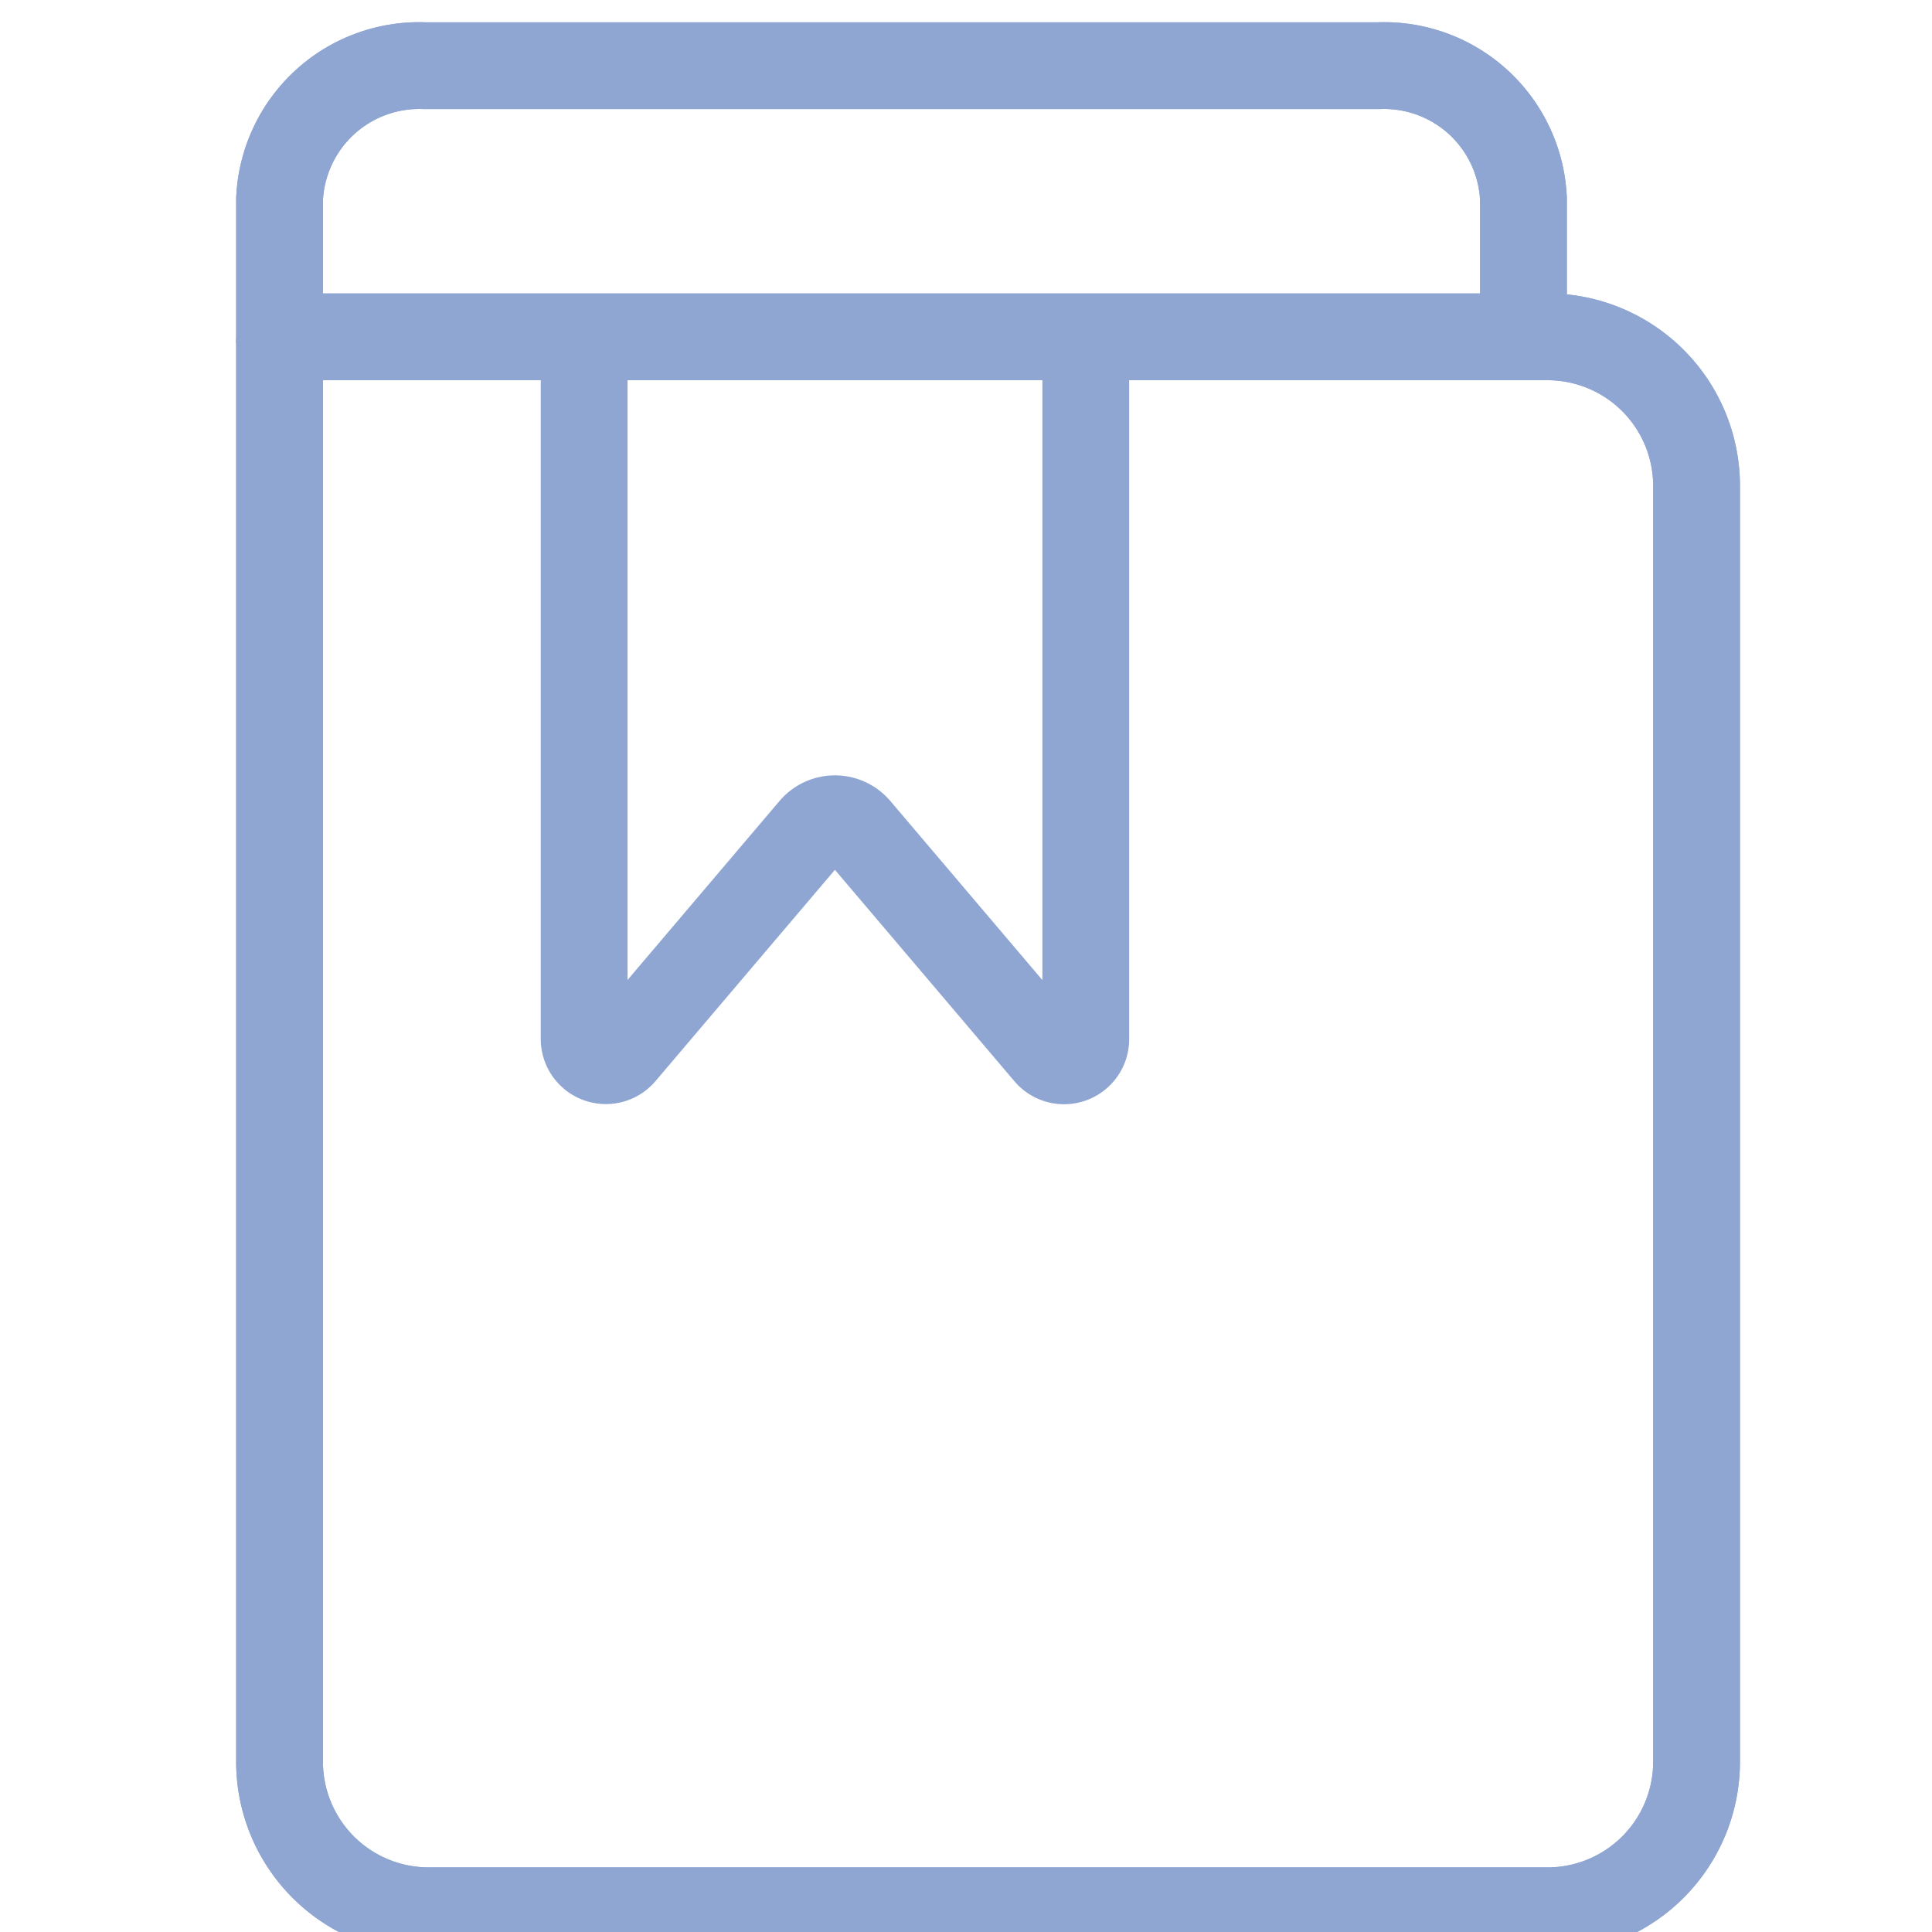 <svg xmlns="http://www.w3.org/2000/svg" viewBox="0 0 50 50"><g fill="none" stroke="#8fa5d2" stroke-width="2.246"><path stroke-linecap="round" stroke-linejoin="round" d="M7.392 8.717h32.664a3.858 3.858 0 0 1 3.851 3.851V45.6a3.858 3.858 0 0 1-3.851 3.851h-28.97A3.858 3.858 0 0 1 7.235 45.6V8.874a.154.154 0 0 1 .157-.157Z"/><path stroke-linecap="round" stroke-linejoin="round" d="M7.392 8.717h32.664a3.858 3.858 0 0 1 3.851 3.851V45.6a3.858 3.858 0 0 1-3.851 3.851h-28.97A3.858 3.858 0 0 1 7.235 45.6V8.874a.154.154 0 0 1 .157-.157Z"/><path stroke-miterlimit="10" d="M7.235 8.874V5.158a3.617 3.617 0 0 1 3.75-3.458h24.692a3.61 3.61 0 0 1 3.75 3.458V8.74"/><path stroke-miterlimit="10" d="M7.235 8.874V5.158a3.617 3.617 0 0 1 3.75-3.458h24.692a3.61 3.61 0 0 1 3.75 3.458V8.74"/><path stroke-linecap="round" stroke-linejoin="round" d="M28.1 9.773V26.9a.562.562 0 0 1-.988.359L22.18 21.45a.759.759 0 0 0-1.145 0l-4.929 5.805a.562.562 0 0 1-.988-.359V9.773"/></g></svg>